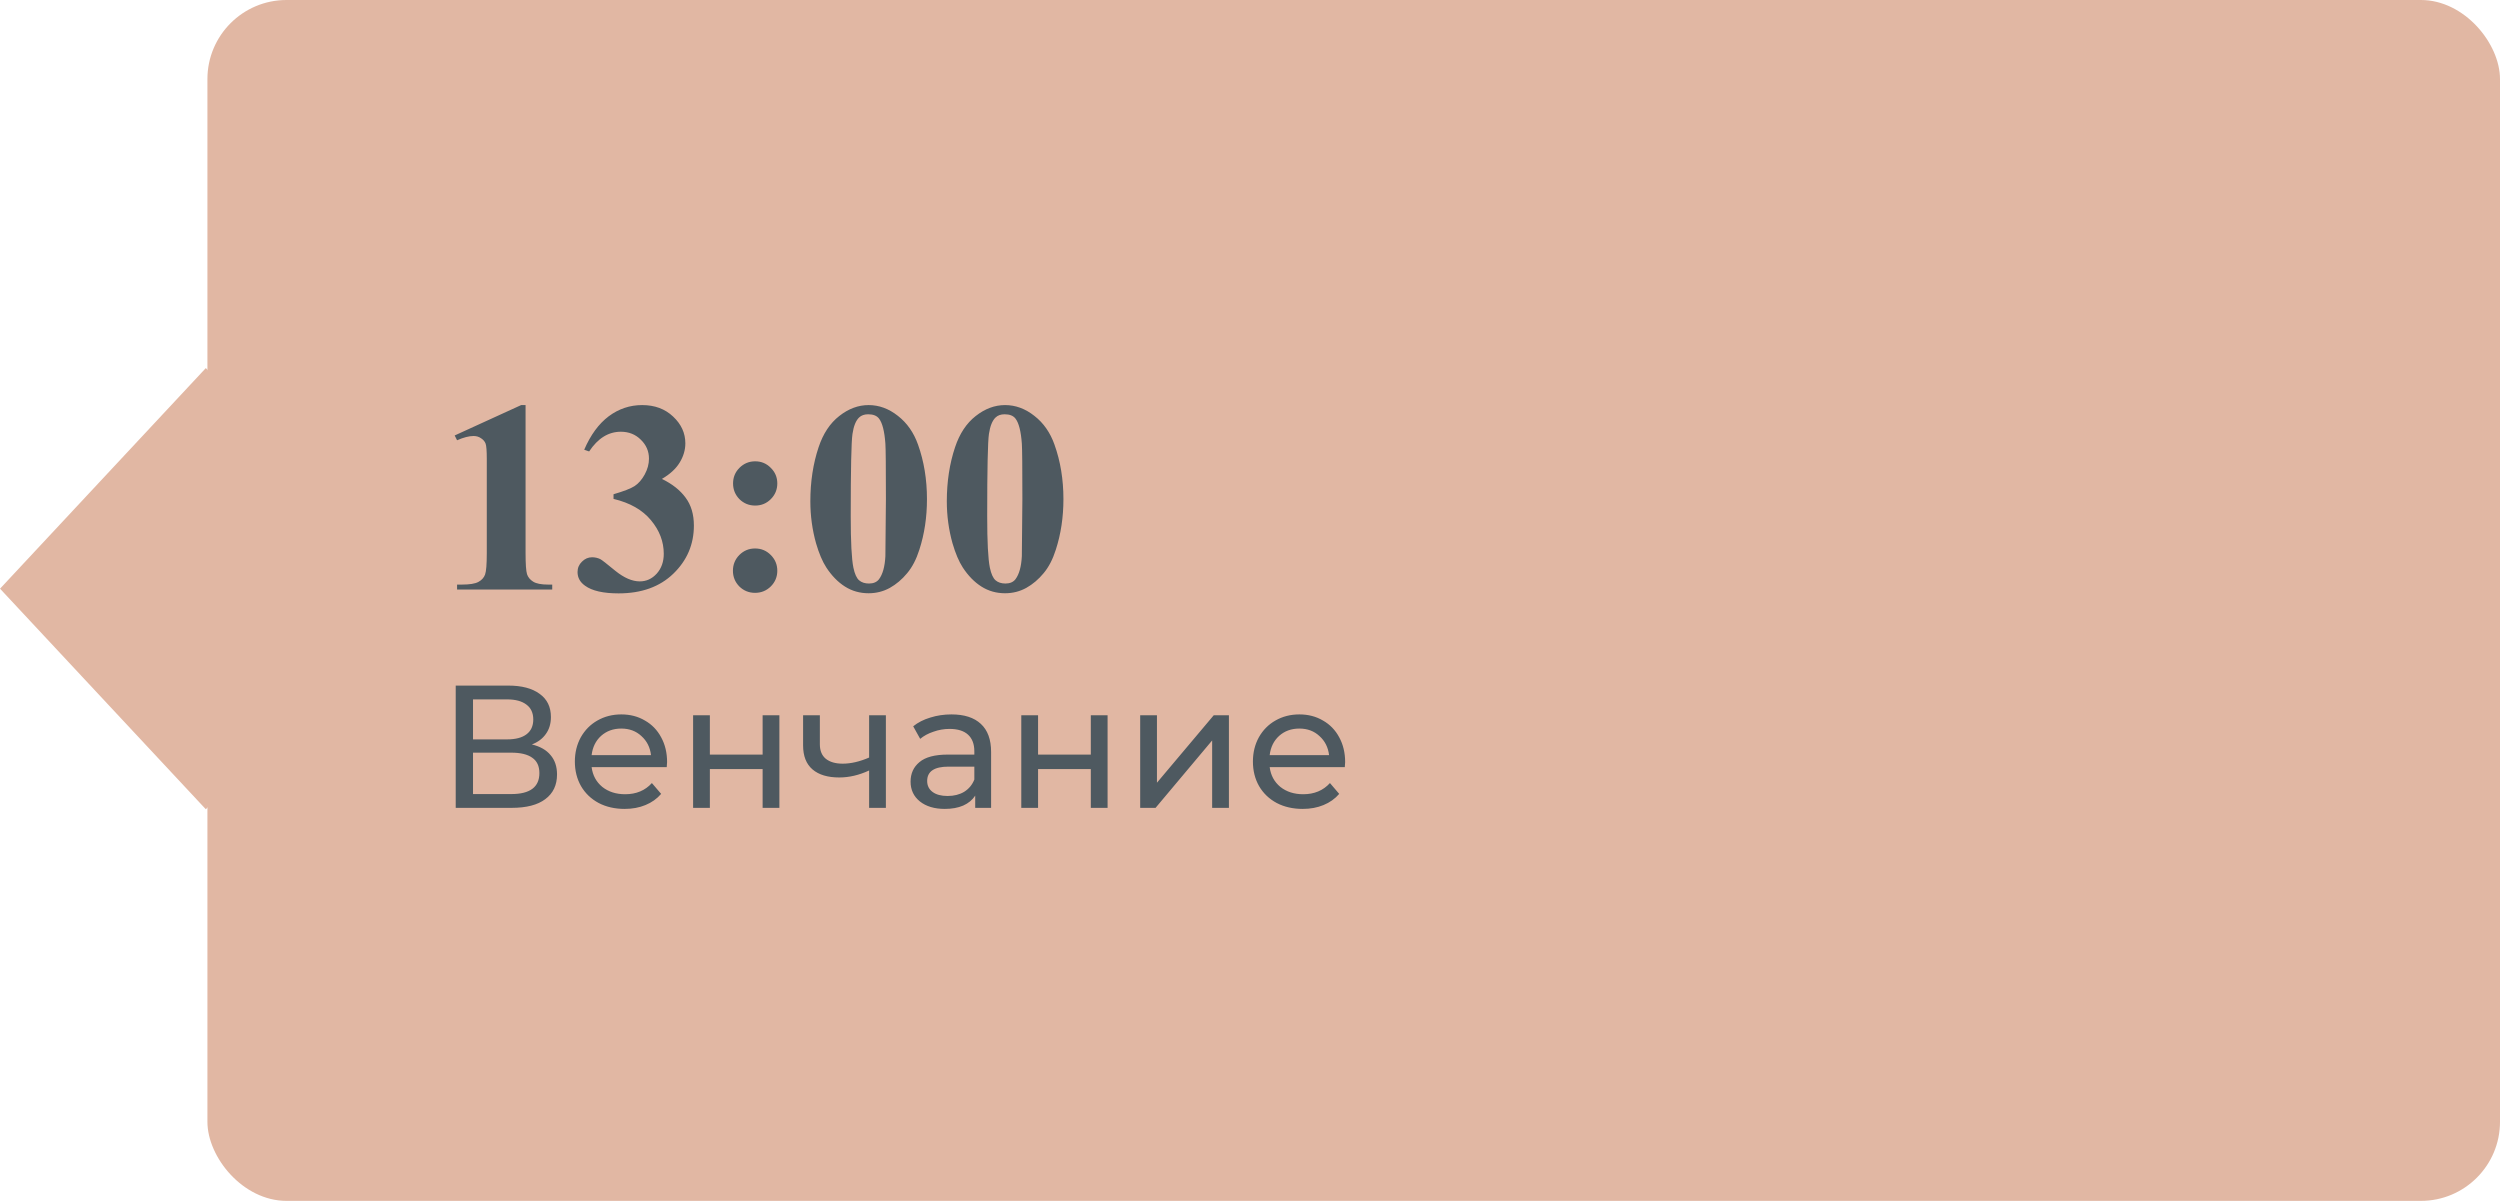 <?xml version="1.0" encoding="UTF-8"?> <svg xmlns="http://www.w3.org/2000/svg" width="229" height="110" viewBox="0 0 229 110" fill="none"> <rect x="19" width="210" height="110" rx="7.247" fill="#E1B7A3"></rect> <rect width="27.643" height="27.643" transform="matrix(0.682 0.731 -0.682 0.731 18.855 33.716)" fill="#E1B7A3"></rect> <path d="M48.142 37.105V50.643C48.142 51.66 48.187 52.311 48.276 52.596C48.366 52.873 48.553 53.101 48.838 53.28C49.123 53.459 49.578 53.548 50.205 53.548H50.584V54H41.868V53.548H42.307C43.015 53.548 43.52 53.467 43.821 53.304C44.122 53.141 44.325 52.918 44.431 52.633C44.537 52.348 44.59 51.685 44.59 50.643V42.062C44.59 41.297 44.553 40.821 44.48 40.633C44.407 40.438 44.268 40.275 44.065 40.145C43.87 40.007 43.642 39.938 43.381 39.938C42.966 39.938 42.462 40.068 41.868 40.328L41.648 39.889L47.739 37.105H48.142ZM56.199 45.699V45.272C57.127 45.003 57.769 44.755 58.127 44.527C58.486 44.291 58.795 43.937 59.055 43.465C59.316 42.985 59.446 42.501 59.446 42.013C59.446 41.337 59.198 40.759 58.701 40.279C58.213 39.791 57.602 39.547 56.87 39.547C55.731 39.547 54.762 40.149 53.965 41.353L53.513 41.195C54.099 39.836 54.848 38.815 55.759 38.131C56.679 37.447 57.7 37.105 58.823 37.105C59.971 37.105 60.915 37.455 61.655 38.155C62.404 38.855 62.778 39.673 62.778 40.609C62.778 41.219 62.603 41.809 62.253 42.379C61.912 42.94 61.37 43.437 60.63 43.868C61.582 44.332 62.306 44.906 62.803 45.589C63.307 46.265 63.56 47.115 63.56 48.141C63.56 49.866 62.933 51.335 61.68 52.547C60.435 53.752 58.762 54.354 56.663 54.354C55.263 54.354 54.242 54.122 53.599 53.658C53.135 53.333 52.903 52.914 52.903 52.401C52.903 52.026 53.037 51.709 53.306 51.449C53.574 51.18 53.883 51.046 54.233 51.046C54.502 51.046 54.754 51.103 54.99 51.217C55.12 51.282 55.58 51.64 56.37 52.291C57.167 52.934 57.912 53.255 58.603 53.255C59.206 53.255 59.722 53.019 60.154 52.547C60.585 52.067 60.801 51.461 60.801 50.728C60.801 49.614 60.41 48.588 59.629 47.652C58.848 46.708 57.704 46.057 56.199 45.699ZM69.175 42.257C69.736 42.257 70.212 42.456 70.603 42.855C71.002 43.246 71.201 43.722 71.201 44.283C71.201 44.845 71.002 45.325 70.603 45.724C70.212 46.114 69.736 46.31 69.175 46.31C68.613 46.31 68.133 46.114 67.734 45.724C67.344 45.325 67.148 44.845 67.148 44.283C67.148 43.722 67.344 43.246 67.734 42.855C68.133 42.456 68.613 42.257 69.175 42.257ZM69.163 50.24C69.732 50.24 70.212 50.44 70.603 50.838C71.002 51.237 71.201 51.717 71.201 52.279C71.201 52.84 71.002 53.321 70.603 53.719C70.204 54.11 69.724 54.305 69.163 54.305C68.601 54.305 68.121 54.11 67.722 53.719C67.332 53.321 67.136 52.84 67.136 52.279C67.136 51.717 67.332 51.237 67.722 50.838C68.121 50.44 68.601 50.24 69.163 50.24ZM84.91 45.724C84.91 47.376 84.678 48.918 84.214 50.35C83.937 51.229 83.563 51.949 83.091 52.511C82.627 53.072 82.098 53.52 81.504 53.853C80.91 54.179 80.263 54.342 79.563 54.342C78.766 54.342 78.045 54.138 77.402 53.731C76.759 53.325 76.19 52.743 75.693 51.986C75.335 51.432 75.022 50.696 74.753 49.776C74.403 48.531 74.228 47.245 74.228 45.919C74.228 44.12 74.481 42.468 74.985 40.963C75.4 39.718 76.031 38.766 76.877 38.106C77.724 37.439 78.619 37.105 79.563 37.105C80.523 37.105 81.418 37.435 82.249 38.094C83.087 38.745 83.701 39.624 84.092 40.731C84.637 42.253 84.91 43.917 84.91 45.724ZM81.15 45.699C81.15 42.802 81.134 41.113 81.101 40.633C81.02 39.502 80.824 38.737 80.515 38.338C80.312 38.078 79.982 37.948 79.526 37.948C79.176 37.948 78.9 38.045 78.696 38.241C78.395 38.526 78.192 39.03 78.086 39.754C77.98 40.471 77.927 42.981 77.927 47.286C77.927 49.63 78.009 51.2 78.171 51.998C78.293 52.576 78.468 52.962 78.696 53.158C78.924 53.353 79.225 53.451 79.6 53.451C80.007 53.451 80.312 53.321 80.515 53.06C80.857 52.604 81.052 51.9 81.101 50.948L81.15 45.699ZM97.41 45.724C97.41 47.376 97.178 48.918 96.714 50.35C96.437 51.229 96.063 51.949 95.591 52.511C95.127 53.072 94.598 53.52 94.004 53.853C93.41 54.179 92.763 54.342 92.063 54.342C91.266 54.342 90.545 54.138 89.902 53.731C89.259 53.325 88.69 52.743 88.193 51.986C87.835 51.432 87.522 50.696 87.253 49.776C86.903 48.531 86.728 47.245 86.728 45.919C86.728 44.12 86.981 42.468 87.485 40.963C87.9 39.718 88.531 38.766 89.377 38.106C90.224 37.439 91.119 37.105 92.063 37.105C93.023 37.105 93.918 37.435 94.749 38.094C95.587 38.745 96.201 39.624 96.592 40.731C97.137 42.253 97.41 43.917 97.41 45.724ZM93.65 45.699C93.65 42.802 93.634 41.113 93.601 40.633C93.52 39.502 93.324 38.737 93.015 38.338C92.812 38.078 92.482 37.948 92.026 37.948C91.676 37.948 91.4 38.045 91.196 38.241C90.895 38.526 90.692 39.03 90.586 39.754C90.48 40.471 90.427 42.981 90.427 47.286C90.427 49.63 90.509 51.2 90.671 51.998C90.793 52.576 90.968 52.962 91.196 53.158C91.424 53.353 91.725 53.451 92.1 53.451C92.507 53.451 92.812 53.321 93.015 53.06C93.357 52.604 93.552 51.9 93.601 50.948L93.65 45.699ZM48.72 68.192C49.477 68.373 50.048 68.699 50.432 69.168C50.827 69.627 51.024 70.219 51.024 70.944C51.024 71.915 50.667 72.667 49.952 73.2C49.248 73.733 48.219 74 46.864 74H41.744V62.8H46.56C47.787 62.8 48.741 63.051 49.424 63.552C50.117 64.043 50.464 64.752 50.464 65.68C50.464 66.288 50.309 66.805 50 67.232C49.701 67.659 49.275 67.979 48.72 68.192ZM43.328 67.728H46.448C47.227 67.728 47.819 67.573 48.224 67.264C48.64 66.955 48.848 66.501 48.848 65.904C48.848 65.307 48.64 64.853 48.224 64.544C47.808 64.224 47.216 64.064 46.448 64.064H43.328V67.728ZM46.832 72.736C48.549 72.736 49.408 72.096 49.408 70.816C49.408 70.176 49.189 69.707 48.752 69.408C48.325 69.099 47.685 68.944 46.832 68.944H43.328V72.736H46.832ZM61.105 69.808C61.105 69.925 61.094 70.08 61.073 70.272H54.193C54.289 71.019 54.614 71.621 55.169 72.08C55.734 72.528 56.433 72.752 57.265 72.752C58.279 72.752 59.094 72.411 59.713 71.728L60.561 72.72C60.177 73.168 59.697 73.509 59.121 73.744C58.556 73.979 57.921 74.096 57.217 74.096C56.321 74.096 55.526 73.915 54.833 73.552C54.14 73.179 53.601 72.661 53.217 72C52.844 71.339 52.657 70.592 52.657 69.76C52.657 68.939 52.839 68.197 53.201 67.536C53.575 66.875 54.081 66.363 54.721 66C55.372 65.627 56.102 65.44 56.913 65.44C57.724 65.44 58.444 65.627 59.073 66C59.713 66.363 60.209 66.875 60.561 67.536C60.924 68.197 61.105 68.955 61.105 69.808ZM56.913 66.736C56.177 66.736 55.559 66.96 55.057 67.408C54.566 67.856 54.279 68.443 54.193 69.168H59.633C59.548 68.453 59.255 67.872 58.753 67.424C58.263 66.965 57.649 66.736 56.913 66.736ZM63.488 65.52H65.024V69.12H69.856V65.52H71.392V74H69.856V70.448H65.024V74H63.488V65.52ZM81.147 65.52V74H79.611V70.576C78.693 71.003 77.781 71.216 76.875 71.216C75.819 71.216 75.003 70.971 74.427 70.48C73.851 69.989 73.563 69.253 73.563 68.272V65.52H75.099V68.176C75.099 68.763 75.28 69.205 75.643 69.504C76.016 69.803 76.533 69.952 77.195 69.952C77.941 69.952 78.747 69.765 79.611 69.392V65.52H81.147ZM87.153 65.44C88.326 65.44 89.222 65.728 89.841 66.304C90.47 66.88 90.785 67.739 90.785 68.88V74H89.329V72.88C89.073 73.275 88.705 73.579 88.225 73.792C87.755 73.995 87.195 74.096 86.545 74.096C85.595 74.096 84.833 73.867 84.257 73.408C83.691 72.949 83.409 72.347 83.409 71.6C83.409 70.853 83.681 70.256 84.225 69.808C84.769 69.349 85.633 69.12 86.817 69.12H89.249V68.816C89.249 68.155 89.057 67.648 88.673 67.296C88.289 66.944 87.723 66.768 86.977 66.768C86.475 66.768 85.985 66.853 85.505 67.024C85.025 67.184 84.619 67.403 84.289 67.68L83.649 66.528C84.086 66.176 84.609 65.909 85.217 65.728C85.825 65.536 86.47 65.44 87.153 65.44ZM86.801 72.912C87.387 72.912 87.894 72.784 88.321 72.528C88.747 72.261 89.057 71.888 89.249 71.408V70.224H86.881C85.579 70.224 84.929 70.661 84.929 71.536C84.929 71.963 85.094 72.299 85.425 72.544C85.755 72.789 86.214 72.912 86.801 72.912ZM93.55 65.52H95.087V69.12H99.918V65.52H101.455V74H99.918V70.448H95.087V74H93.55V65.52ZM104.441 65.52H105.977V71.696L111.177 65.52H112.569V74H111.033V67.824L105.849 74H104.441V65.52ZM123.215 69.808C123.215 69.925 123.204 70.08 123.183 70.272H116.303C116.399 71.019 116.724 71.621 117.279 72.08C117.844 72.528 118.543 72.752 119.375 72.752C120.388 72.752 121.204 72.411 121.823 71.728L122.671 72.72C122.287 73.168 121.807 73.509 121.231 73.744C120.665 73.979 120.031 74.096 119.327 74.096C118.431 74.096 117.636 73.915 116.943 73.552C116.249 73.179 115.711 72.661 115.327 72C114.953 71.339 114.767 70.592 114.767 69.76C114.767 68.939 114.948 68.197 115.311 67.536C115.684 66.875 116.191 66.363 116.831 66C117.481 65.627 118.212 65.44 119.023 65.44C119.833 65.44 120.553 65.627 121.183 66C121.823 66.363 122.319 66.875 122.671 67.536C123.033 68.197 123.215 68.955 123.215 69.808ZM119.023 66.736C118.287 66.736 117.668 66.96 117.167 67.408C116.676 67.856 116.388 68.443 116.303 69.168H121.743C121.657 68.453 121.364 67.872 120.863 67.424C120.372 66.965 119.759 66.736 119.023 66.736Z" fill="#4E5960"></path> </svg> 